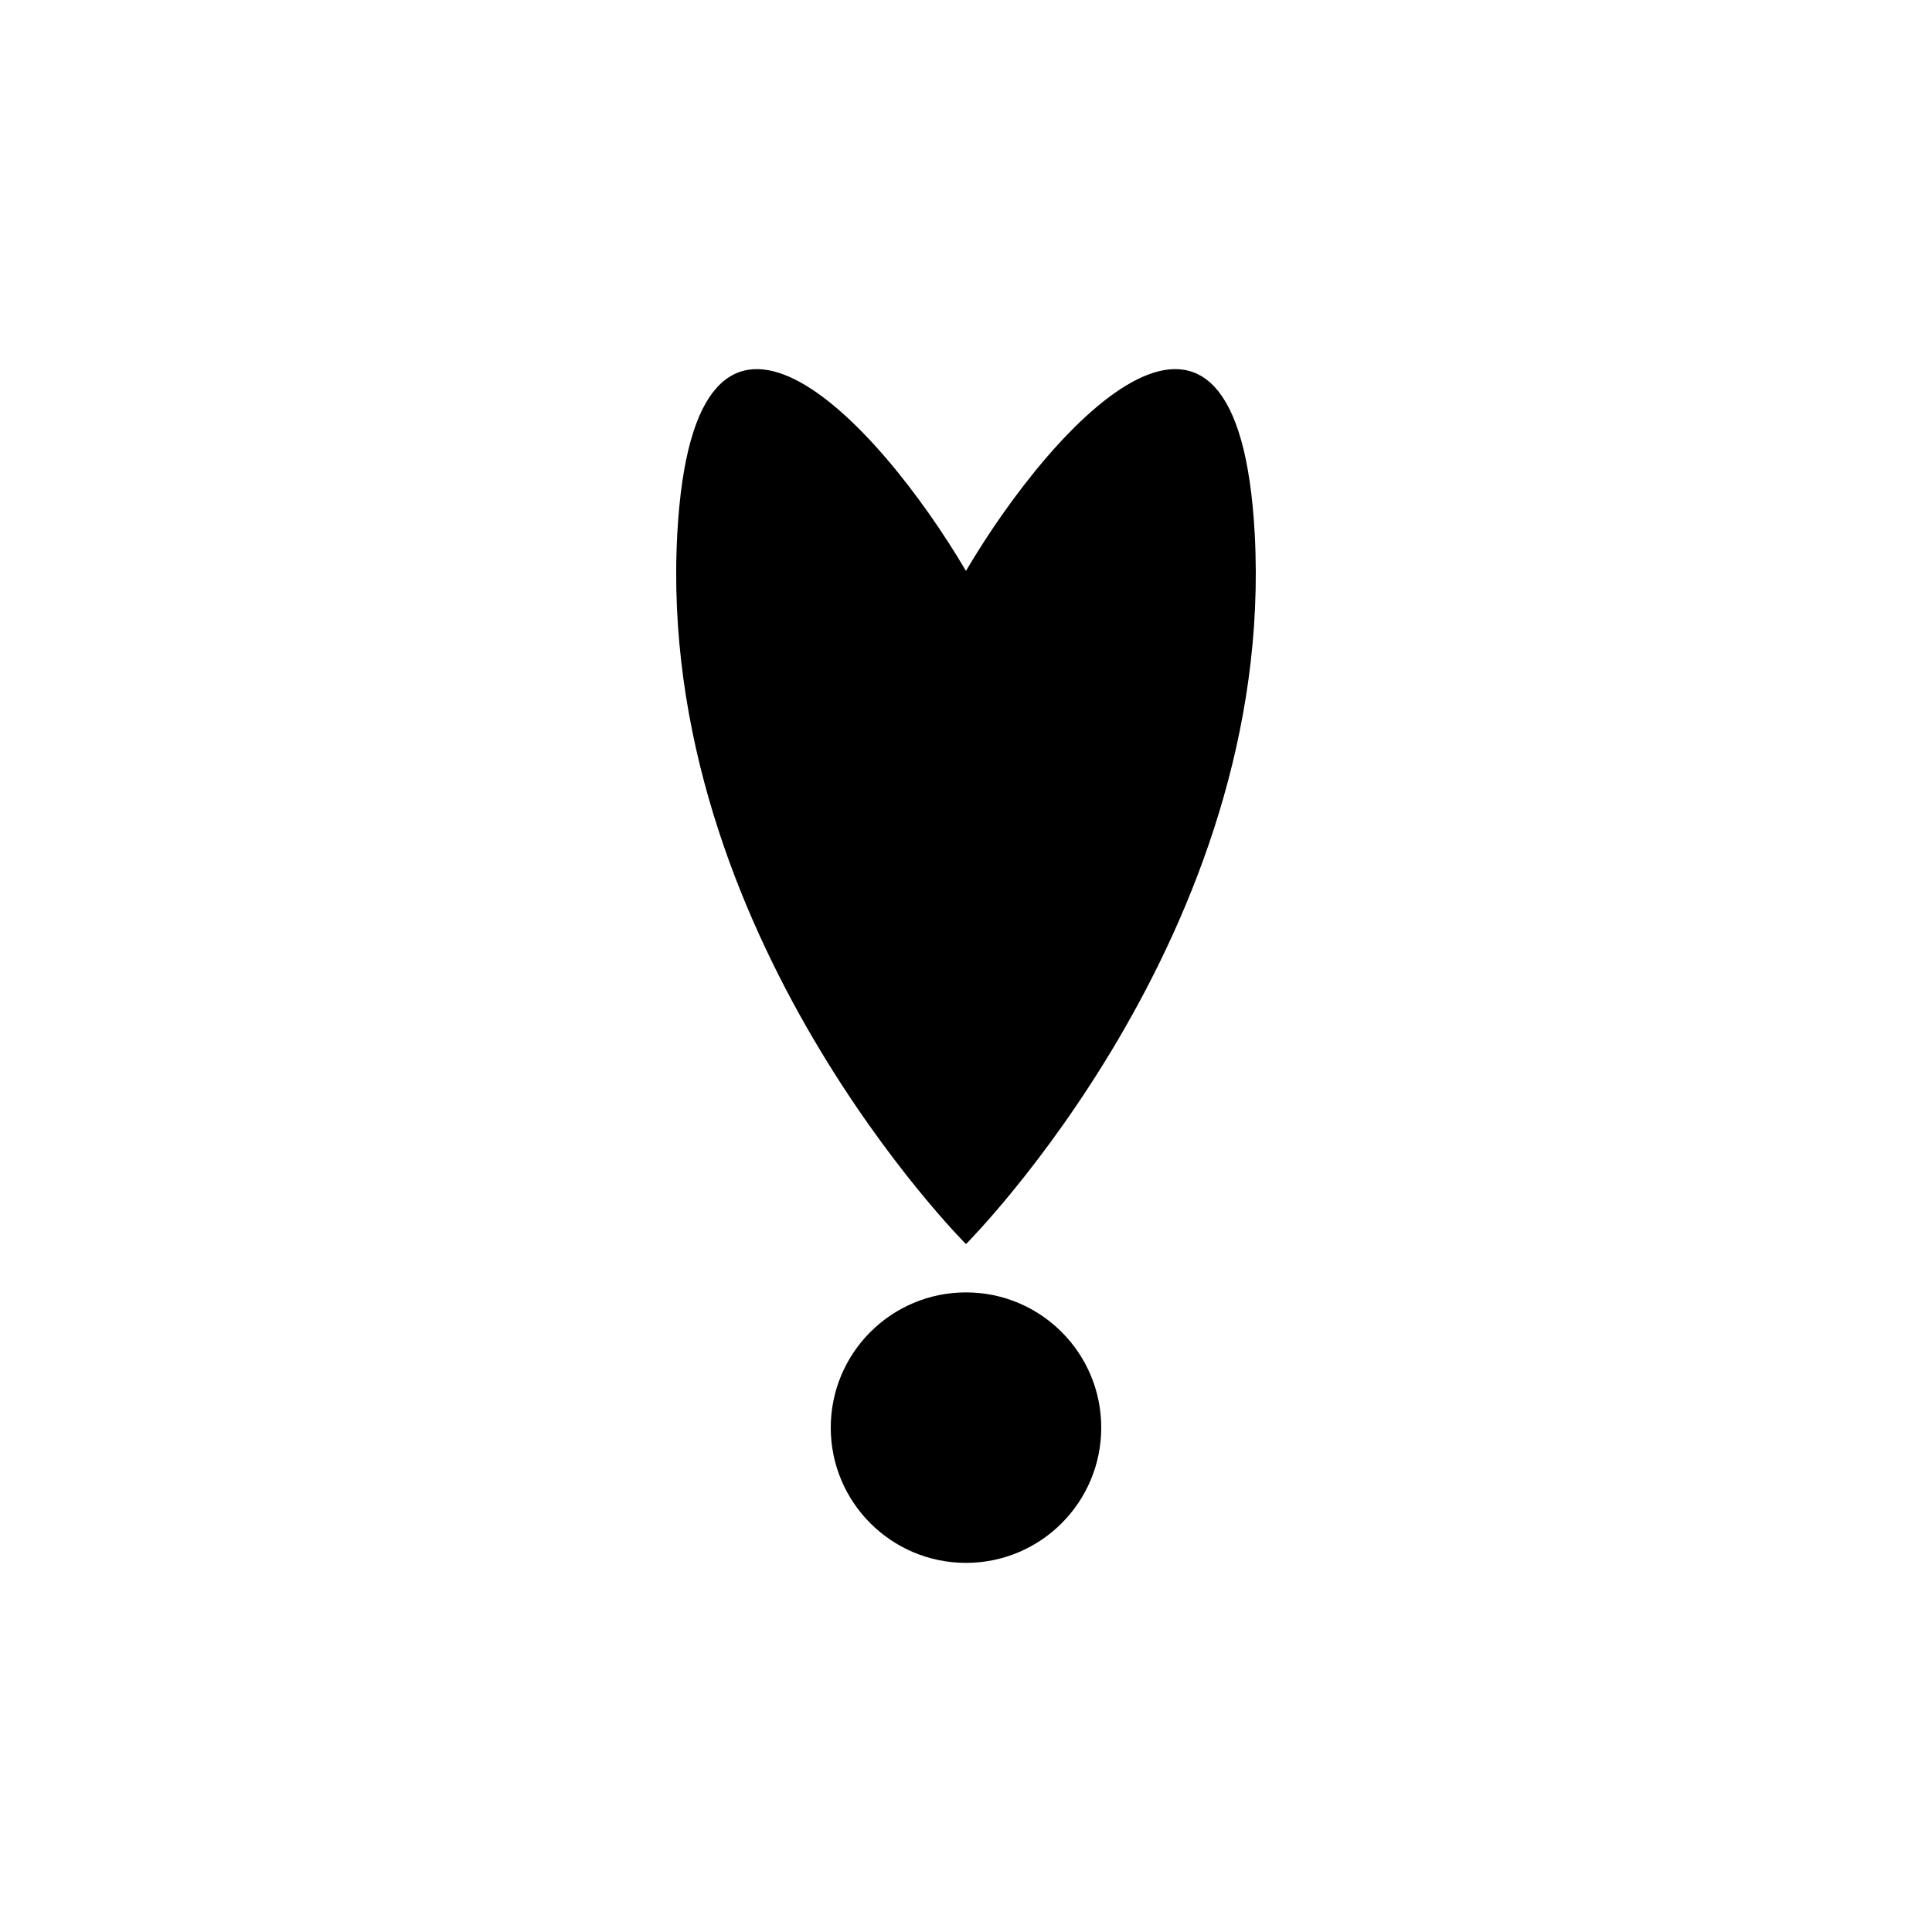 <?xml version="1.0" encoding="utf-8"?>
<!-- Generator: Adobe Illustrator 16.0.0, SVG Export Plug-In . SVG Version: 6.00 Build 0)  -->
<!DOCTYPE svg PUBLIC "-//W3C//DTD SVG 1.1//EN" "http://www.w3.org/Graphics/SVG/1.1/DTD/svg11.dtd">
<svg version="1.1" id="Layer_1" xmlns="http://www.w3.org/2000/svg" xmlns:xlink="http://www.w3.org/1999/xlink" x="0px" y="0px"
	 width="50px" height="50px" viewBox="0 0 50 50" enable-background="new 0 0 50 50" xml:space="preserve">
<g>
	<path d="M32.472,13.813c-0.438-8.048-5.185-2.922-7.473,0.962c-2.287-3.884-7.03-9.01-7.471-0.962
		c-0.563,10.358,7.471,18.384,7.471,18.384S33.032,24.172,32.472,13.813z"/>
	<circle cx="25" cy="36.947" r="3.5"/>
</g>
</svg>
